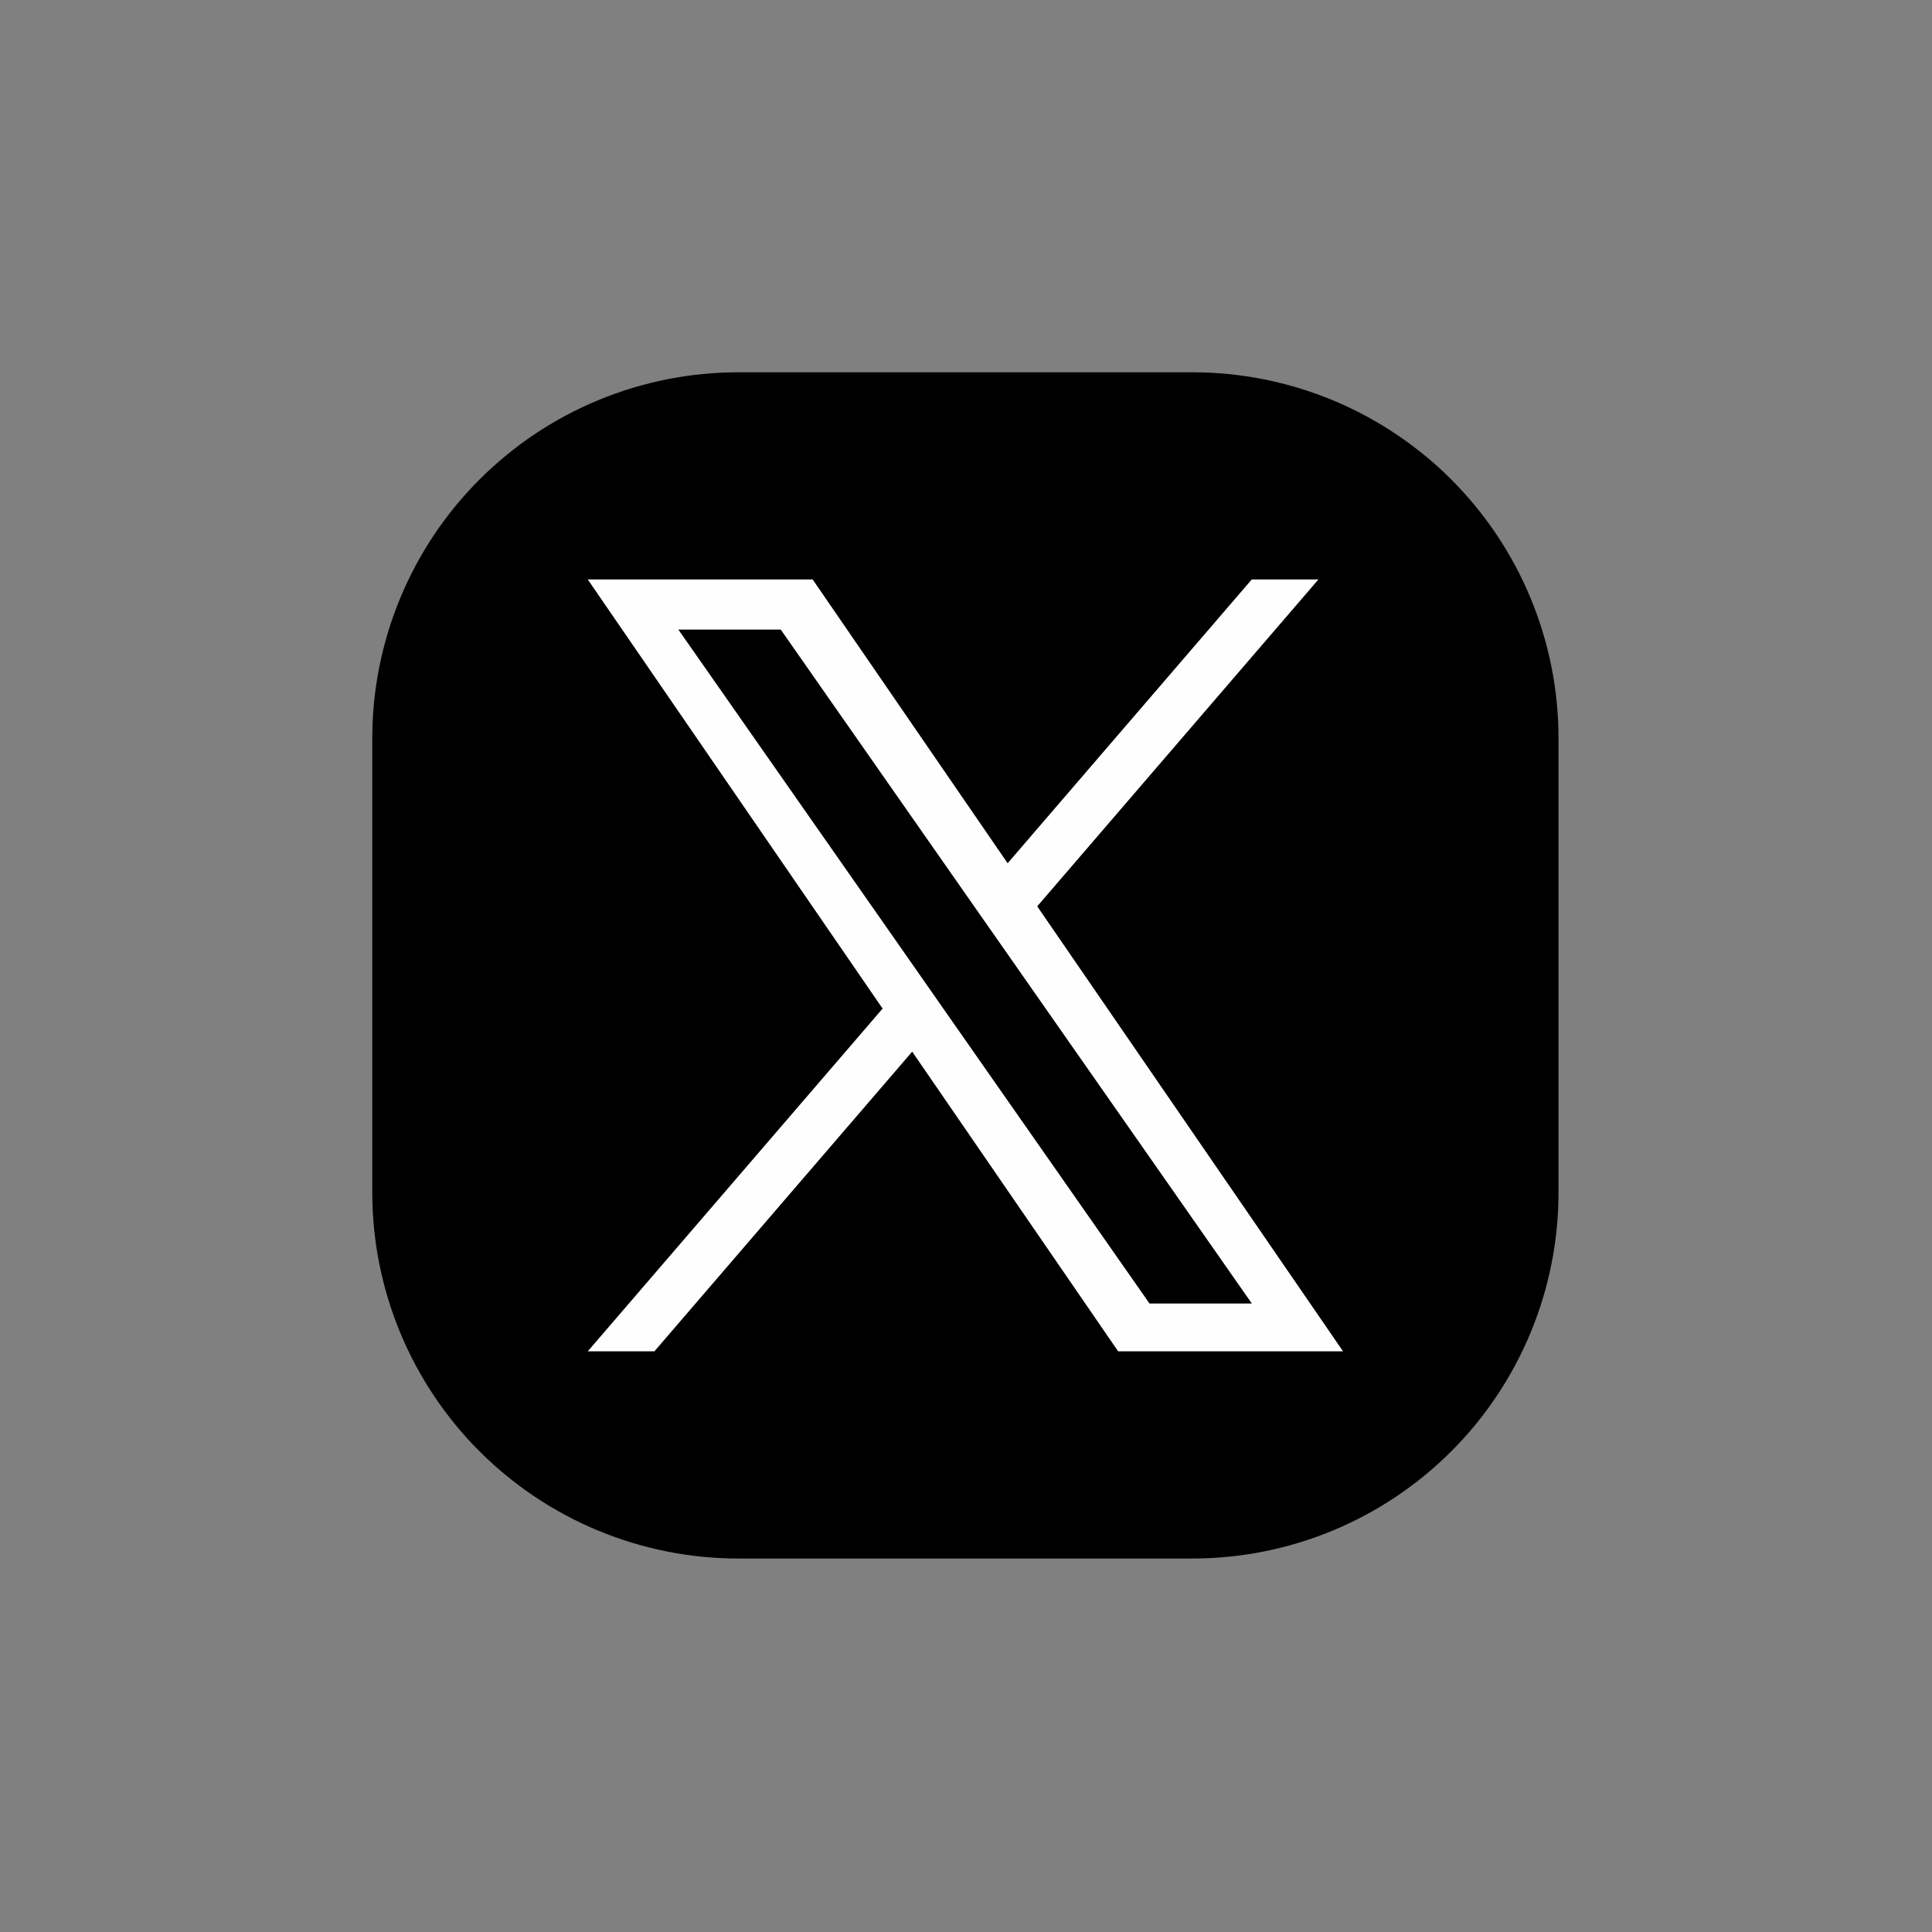 <svg xmlns="http://www.w3.org/2000/svg" xmlns:xlink="http://www.w3.org/1999/xlink" width="500" zoomAndPan="magnify" viewBox="0 0 375 375" height="500" preserveAspectRatio="xMidYMid meet" version="1.0"><rect x="0" y="0" width="375" height="375" fill="#808080" stroke="none"/><defs><clipPath id="0273442240"><path d="M 72.262 72.262 L 302.512 72.262 L 302.512 302.512 L 72.262 302.512 Z M 72.262 72.262 " clip-rule="nonzero"/></clipPath></defs><path fill="#fefefe" d="M -79.371 352.18 C -135.52 352.367 -180.398 398.023 -179.664 454.172 C -179.598 459.824 -179.059 465.43 -178.043 470.988 C -177.027 476.551 -175.551 481.984 -173.617 487.297 C -171.684 492.605 -169.316 497.715 -166.516 502.625 C -163.715 507.539 -160.523 512.176 -156.941 516.547 C -156.375 517.238 -155.922 518 -155.586 518.828 C -155.25 519.656 -155.043 520.516 -154.965 521.406 C -154.887 522.297 -154.941 523.18 -155.129 524.055 C -155.316 524.93 -155.629 525.754 -156.066 526.535 L -164.734 542.074 C -167.141 546.379 -163.223 551.473 -158.441 550.258 L -129.078 542.781 C -128.055 542.52 -127.016 542.445 -125.965 542.551 C -124.914 542.66 -123.914 542.945 -122.961 543.406 C -116.469 546.562 -109.715 548.984 -102.695 550.68 C -95.68 552.375 -88.559 553.297 -81.344 553.453 C -24.887 554.73 21.449 509.621 21.625 453.148 C 21.801 397.301 -23.516 351.992 -79.371 352.18 Z M -79.023 541.078 C -80.469 541.078 -81.91 541.043 -83.352 540.973 C -84.797 540.898 -86.234 540.793 -87.672 540.652 C -89.109 540.512 -90.543 540.336 -91.973 540.121 C -93.398 539.91 -94.824 539.664 -96.238 539.383 C -97.656 539.102 -99.066 538.785 -100.465 538.434 C -101.867 538.082 -103.258 537.695 -104.641 537.277 C -106.023 536.859 -107.395 536.406 -108.754 535.918 C -110.113 535.434 -111.461 534.914 -112.793 534.359 C -114.129 533.809 -115.449 533.223 -116.754 532.605 C -118.059 531.988 -119.348 531.34 -120.621 530.656 C -121.898 529.977 -123.152 529.266 -124.391 528.523 C -125.629 527.781 -126.852 527.008 -128.051 526.207 C -129.25 525.402 -130.434 524.57 -131.594 523.711 C -132.754 522.852 -133.891 521.961 -135.008 521.047 C -136.125 520.129 -137.215 519.188 -138.285 518.219 C -139.355 517.246 -140.402 516.25 -141.422 515.23 C -142.445 514.211 -143.441 513.164 -144.41 512.094 C -145.379 511.023 -146.324 509.93 -147.238 508.812 C -148.156 507.695 -149.043 506.559 -149.906 505.398 C -150.766 504.238 -151.598 503.059 -152.398 501.859 C -153.199 500.656 -153.973 499.438 -154.715 498.199 C -155.457 496.961 -156.172 495.703 -156.852 494.43 C -157.531 493.156 -158.18 491.867 -158.797 490.559 C -159.414 489.254 -160 487.934 -160.555 486.602 C -161.105 485.266 -161.625 483.918 -162.113 482.559 C -162.598 481.199 -163.051 479.828 -163.473 478.445 C -163.891 477.062 -164.277 475.672 -164.625 474.273 C -164.977 472.871 -165.293 471.461 -165.574 470.047 C -165.855 468.629 -166.105 467.207 -166.316 465.777 C -166.527 464.348 -166.703 462.918 -166.848 461.48 C -166.988 460.043 -167.094 458.602 -167.164 457.16 C -167.234 455.715 -167.27 454.273 -167.27 452.828 C -167.27 404.09 -127.762 364.582 -79.023 364.582 C -30.473 364.582 8.918 403.785 9.223 452.262 C 9.531 500.902 -30.379 541.078 -79.023 541.078 Z M -79.023 541.078 " fill-opacity="1" fill-rule="nonzero"/><g clip-path="url(#0273442240)"><path fill="#000000" d="M 143.312 72.262 L 231.453 72.262 C 232.617 72.262 233.777 72.289 234.938 72.348 C 236.102 72.402 237.262 72.488 238.418 72.602 C 239.574 72.719 240.727 72.859 241.879 73.031 C 243.027 73.199 244.176 73.398 245.312 73.625 C 246.453 73.852 247.59 74.109 248.719 74.391 C 249.844 74.672 250.965 74.984 252.078 75.32 C 253.191 75.656 254.293 76.023 255.391 76.414 C 256.484 76.805 257.57 77.223 258.645 77.668 C 259.719 78.113 260.781 78.586 261.832 79.082 C 262.883 79.578 263.922 80.102 264.945 80.652 C 265.973 81.199 266.984 81.773 267.98 82.371 C 268.98 82.969 269.961 83.59 270.926 84.234 C 271.895 84.883 272.844 85.551 273.777 86.242 C 274.711 86.938 275.629 87.652 276.527 88.391 C 277.426 89.125 278.309 89.887 279.168 90.668 C 280.031 91.449 280.871 92.25 281.695 93.07 C 282.516 93.895 283.32 94.734 284.098 95.598 C 284.879 96.461 285.641 97.34 286.379 98.238 C 287.113 99.137 287.832 100.055 288.523 100.988 C 289.215 101.922 289.887 102.871 290.531 103.84 C 291.176 104.805 291.801 105.789 292.398 106.785 C 292.996 107.781 293.566 108.793 294.117 109.82 C 294.664 110.844 295.188 111.883 295.684 112.934 C 296.18 113.984 296.652 115.047 297.098 116.121 C 297.543 117.199 297.961 118.281 298.352 119.375 C 298.742 120.473 299.109 121.574 299.445 122.688 C 299.785 123.801 300.094 124.922 300.375 126.051 C 300.66 127.176 300.914 128.312 301.141 129.453 C 301.367 130.594 301.566 131.738 301.738 132.887 C 301.906 134.039 302.051 135.191 302.164 136.348 C 302.277 137.508 302.363 138.664 302.422 139.828 C 302.477 140.988 302.504 142.152 302.504 143.312 L 302.504 231.453 C 302.504 232.617 302.477 233.777 302.422 234.941 C 302.363 236.102 302.277 237.262 302.164 238.418 C 302.051 239.574 301.906 240.73 301.738 241.879 C 301.566 243.031 301.367 244.176 301.141 245.316 C 300.914 246.457 300.66 247.59 300.375 248.719 C 300.094 249.848 299.785 250.969 299.445 252.078 C 299.109 253.191 298.742 254.297 298.352 255.391 C 297.961 256.484 297.543 257.57 297.098 258.645 C 296.652 259.719 296.18 260.781 295.684 261.832 C 295.188 262.883 294.664 263.922 294.117 264.949 C 293.566 265.973 292.996 266.984 292.398 267.984 C 291.801 268.98 291.176 269.961 290.531 270.93 C 289.887 271.895 289.215 272.848 288.523 273.781 C 287.832 274.715 287.113 275.629 286.379 276.531 C 285.641 277.43 284.879 278.309 284.098 279.172 C 283.32 280.031 282.516 280.875 281.695 281.695 C 280.871 282.52 280.031 283.32 279.168 284.102 C 278.309 284.883 277.426 285.641 276.527 286.379 C 275.629 287.117 274.711 287.832 273.777 288.523 C 272.844 289.219 271.895 289.887 270.926 290.531 C 269.961 291.18 268.98 291.801 267.98 292.398 C 266.984 292.996 265.973 293.57 264.945 294.117 C 263.922 294.664 262.883 295.188 261.832 295.684 C 260.781 296.184 259.719 296.652 258.645 297.098 C 257.57 297.543 256.484 297.961 255.391 298.352 C 254.293 298.746 253.191 299.109 252.078 299.449 C 250.965 299.785 249.844 300.094 248.719 300.379 C 247.59 300.66 246.453 300.914 245.312 301.141 C 244.176 301.367 243.027 301.566 241.879 301.738 C 240.727 301.91 239.574 302.051 238.418 302.164 C 237.262 302.277 236.102 302.363 234.938 302.422 C 233.777 302.477 232.617 302.508 231.453 302.508 L 143.312 302.508 C 142.148 302.508 140.988 302.477 139.824 302.422 C 138.664 302.363 137.504 302.277 136.348 302.164 C 135.191 302.051 134.035 301.91 132.887 301.738 C 131.738 301.566 130.59 301.367 129.449 301.141 C 128.309 300.914 127.176 300.66 126.047 300.379 C 124.922 300.094 123.801 299.785 122.688 299.449 C 121.574 299.109 120.469 298.746 119.375 298.352 C 118.281 297.961 117.195 297.543 116.121 297.098 C 115.047 296.652 113.984 296.184 112.934 295.684 C 111.883 295.188 110.844 294.664 109.816 294.117 C 108.793 293.57 107.781 292.996 106.785 292.398 C 105.785 291.801 104.805 291.18 103.836 290.531 C 102.871 289.887 101.922 289.219 100.984 288.523 C 100.051 287.832 99.137 287.117 98.238 286.379 C 97.34 285.641 96.457 284.883 95.598 284.102 C 94.734 283.32 93.895 282.52 93.07 281.695 C 92.25 280.875 91.445 280.031 90.664 279.172 C 89.887 278.309 89.125 277.43 88.387 276.531 C 87.648 275.629 86.934 274.715 86.242 273.781 C 85.551 272.848 84.879 271.895 84.234 270.93 C 83.59 269.961 82.965 268.98 82.367 267.984 C 81.77 266.984 81.199 265.973 80.648 264.949 C 80.102 263.922 79.578 262.883 79.082 261.832 C 78.586 260.781 78.113 259.719 77.668 258.645 C 77.223 257.57 76.805 256.484 76.414 255.391 C 76.02 254.297 75.656 253.191 75.32 252.078 C 74.98 250.969 74.672 249.848 74.391 248.719 C 74.105 247.59 73.852 246.457 73.625 245.316 C 73.398 244.176 73.199 243.031 73.027 241.879 C 72.859 240.73 72.715 239.574 72.602 238.418 C 72.488 237.262 72.402 236.102 72.344 234.941 C 72.289 233.777 72.258 232.617 72.258 231.453 L 72.258 143.312 C 72.258 142.152 72.289 140.988 72.344 139.828 C 72.402 138.664 72.488 137.508 72.602 136.348 C 72.715 135.191 72.859 134.039 73.027 132.887 C 73.199 131.738 73.398 130.594 73.625 129.453 C 73.852 128.312 74.105 127.176 74.391 126.051 C 74.672 124.922 74.98 123.801 75.32 122.688 C 75.656 121.574 76.02 120.473 76.414 119.375 C 76.805 118.281 77.223 117.199 77.668 116.121 C 78.113 115.047 78.586 113.984 79.082 112.934 C 79.578 111.883 80.102 110.844 80.648 109.82 C 81.199 108.793 81.77 107.781 82.367 106.785 C 82.965 105.789 83.59 104.805 84.234 103.84 C 84.879 102.871 85.551 101.922 86.242 100.988 C 86.934 100.055 87.648 99.137 88.387 98.238 C 89.125 97.34 89.887 96.461 90.664 95.598 C 91.445 94.734 92.25 93.895 93.07 93.07 C 93.895 92.25 94.734 91.449 95.598 90.668 C 96.457 89.887 97.34 89.125 98.238 88.391 C 99.137 87.652 100.051 86.938 100.984 86.242 C 101.922 85.551 102.871 84.883 103.836 84.234 C 104.805 83.59 105.785 82.969 106.785 82.371 C 107.781 81.773 108.793 81.199 109.816 80.652 C 110.844 80.102 111.883 79.578 112.934 79.082 C 113.984 78.586 115.047 78.113 116.121 77.668 C 117.195 77.223 118.281 76.805 119.375 76.414 C 120.469 76.023 121.574 75.656 122.688 75.32 C 123.801 74.984 124.922 74.672 126.047 74.391 C 127.176 74.109 128.309 73.852 129.449 73.625 C 130.59 73.398 131.738 73.199 132.887 73.031 C 134.035 72.859 135.191 72.719 136.348 72.602 C 137.504 72.488 138.664 72.402 139.824 72.348 C 140.988 72.289 142.148 72.262 143.312 72.262 Z M 143.312 72.262 " fill-opacity="1" fill-rule="evenodd"/></g><path fill="#fefefe" d="M 183.613 196.504 L 177.816 188.203 L 131.672 122.203 L 151.543 122.203 L 188.777 175.477 L 194.578 183.766 L 242.98 253.008 L 223.117 253.008 Z M 201.332 175.91 L 255.906 112.469 L 242.969 112.469 L 195.582 167.555 L 157.734 112.469 L 114.082 112.469 L 171.312 195.766 L 114.082 262.293 L 127.016 262.293 L 177.055 204.125 L 217.031 262.293 L 260.684 262.293 L 201.32 175.91 Z M 201.332 175.91 " fill-opacity="1" fill-rule="nonzero"/></svg>